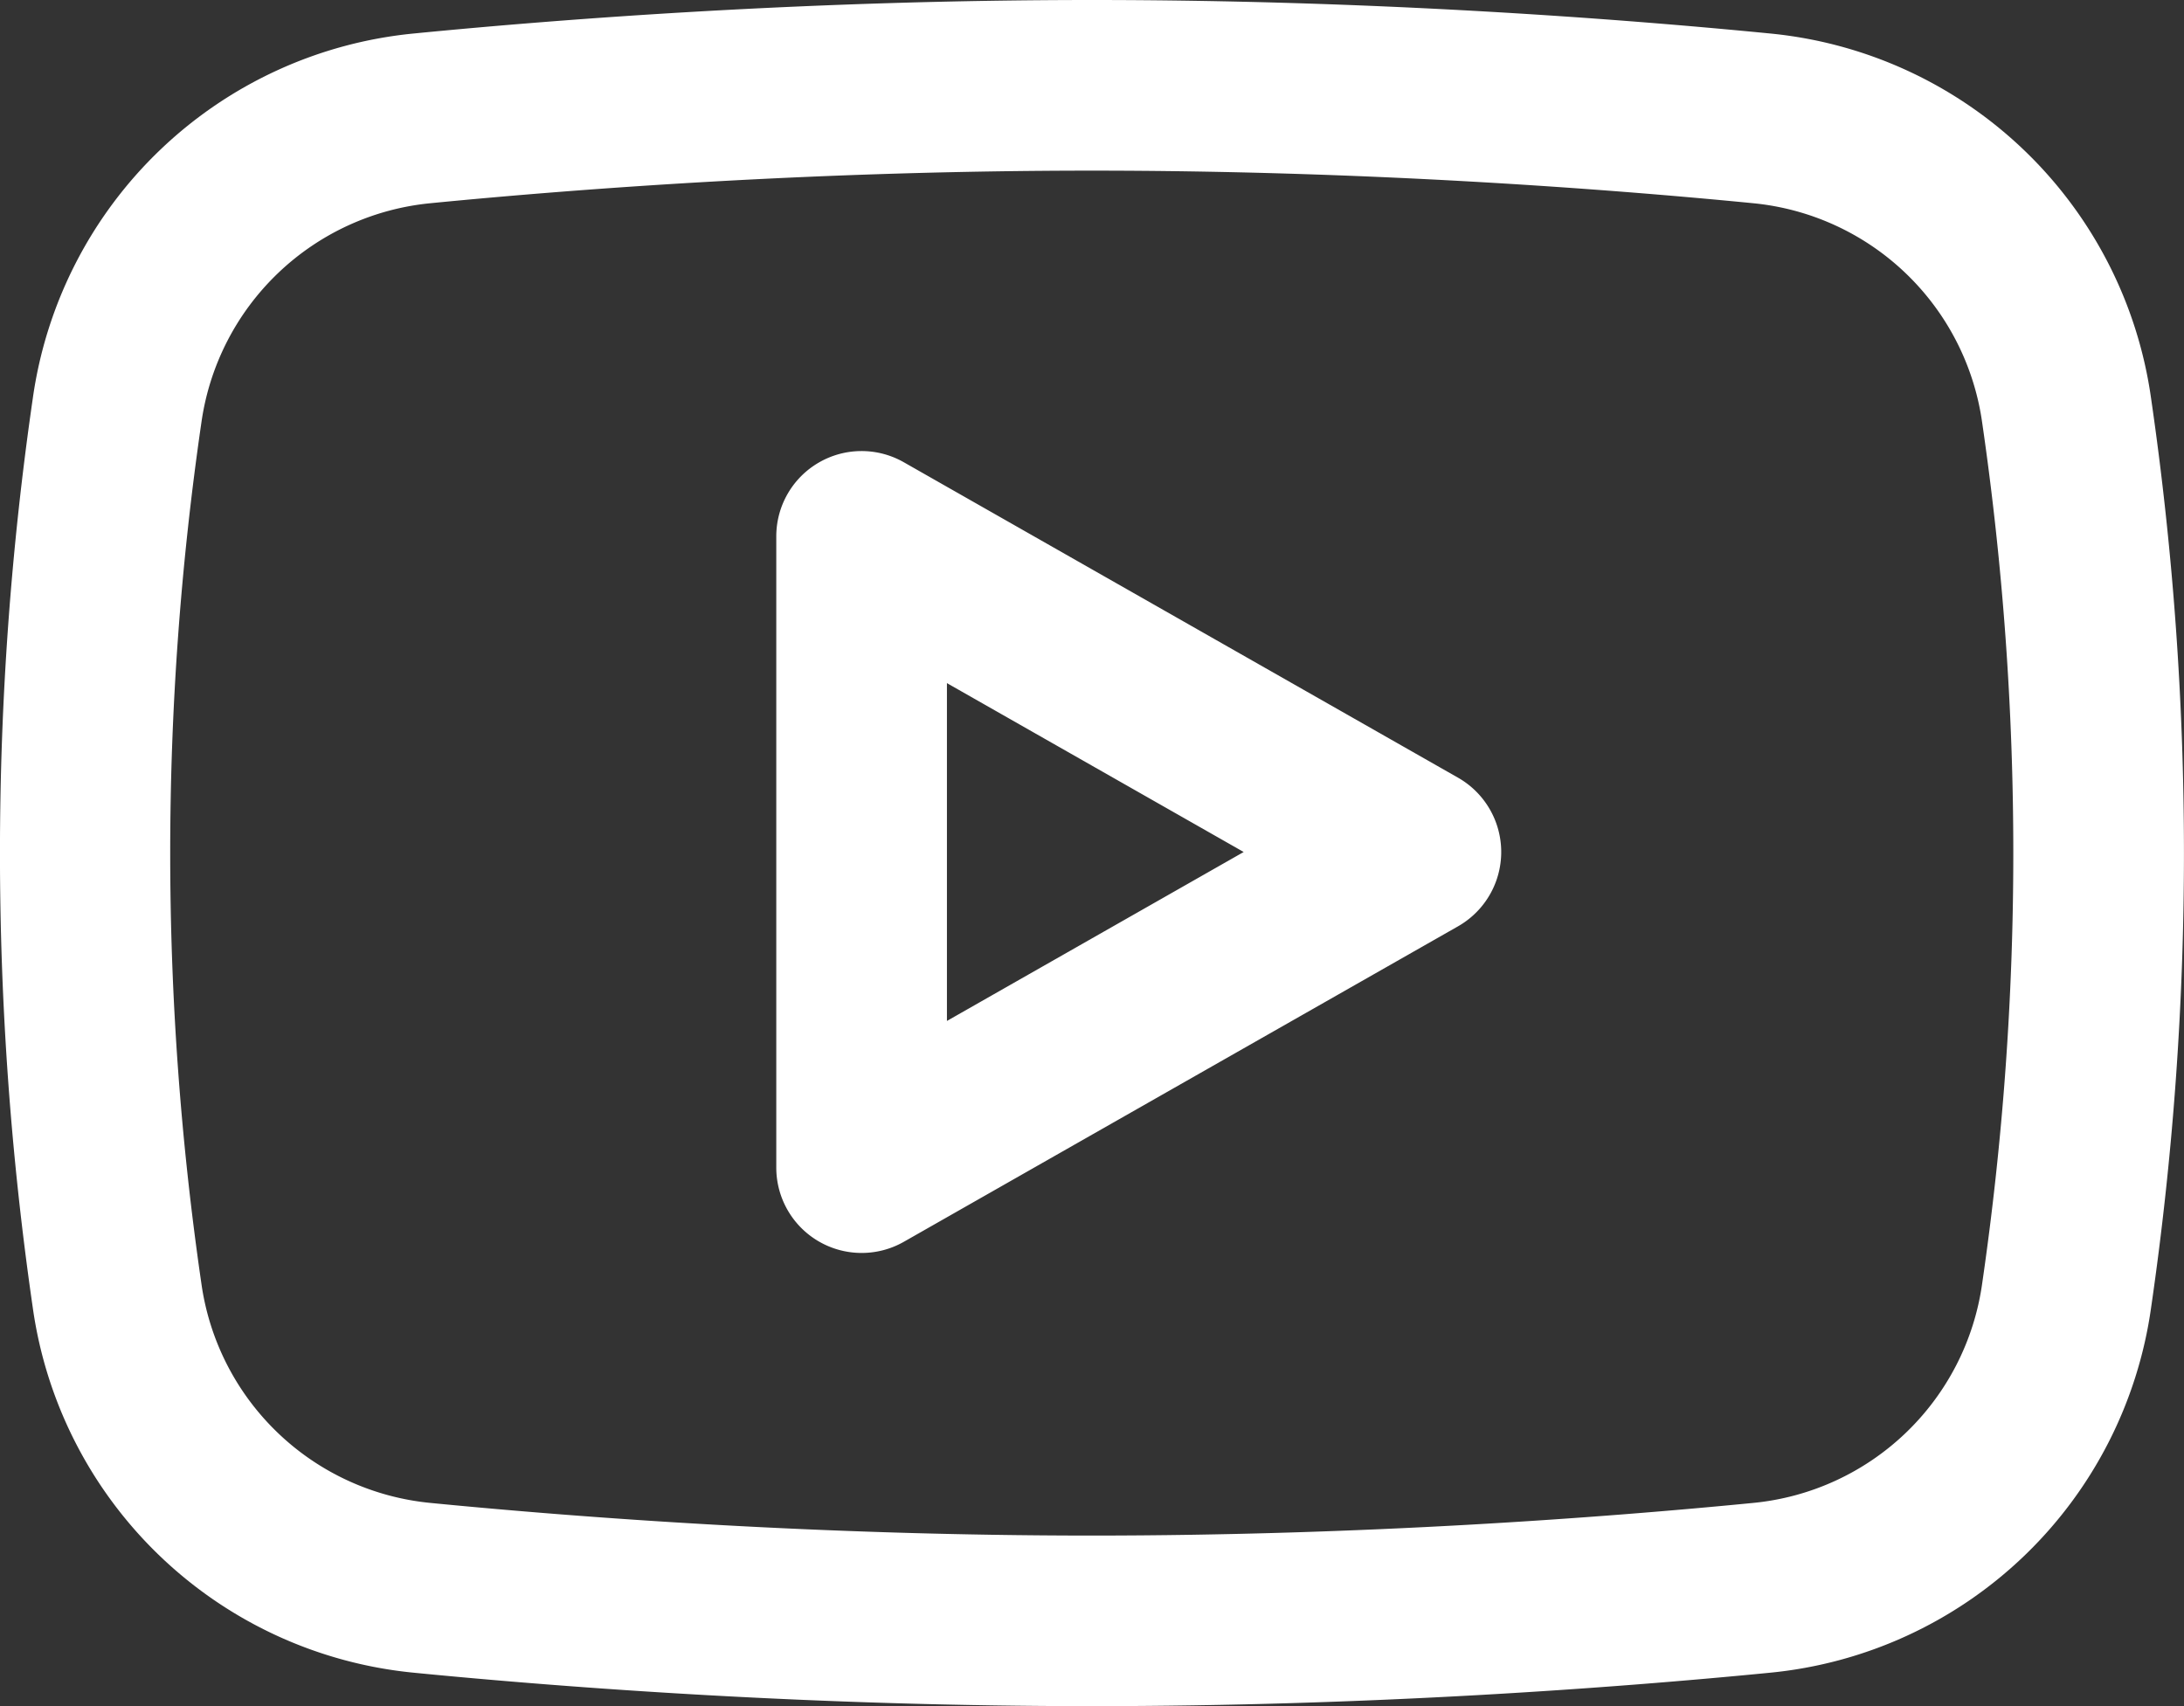 <svg xmlns="http://www.w3.org/2000/svg" width="34.695" height="27.106" viewBox="0 0 34.695 27.106">
  <rect x="0" y="0" width="34.695" height="27.106" fill="#333333" stroke="none"/>
  <path id="Path_675" data-name="Path 675" d="M212.968,1734.553l-8.809-5.014a1.355,1.355,0,0,0-2.026,1.178v10.029a1.356,1.356,0,0,0,2.026,1.178l8.809-5.015a1.359,1.359,0,0,0,0-2.356Zm-8.124,3.862v-5.367l4.714,2.683Zm19.13-9.884a6.772,6.772,0,0,0-6.065-5.805c-2.472-.242-6.347-.531-10.761-.531s-8.289.289-10.762.531a6.774,6.774,0,0,0-6.065,5.805,50.294,50.294,0,0,0,0,14.434,6.776,6.776,0,0,0,6.065,5.806c2.473.242,6.347.53,10.762.53s8.288-.288,10.761-.53a6.774,6.774,0,0,0,6.065-5.806,50.222,50.222,0,0,0,0-14.434Zm-2.684,14.054a4.069,4.069,0,0,1-3.645,3.488c-2.413.236-6.192.518-10.5.518s-8.085-.282-10.5-.518a4.071,4.071,0,0,1-3.645-3.488,47.463,47.463,0,0,1,0-13.674,4.073,4.073,0,0,1,3.645-3.488c2.413-.236,6.193-.517,10.5-.517s8.085.281,10.5.517a4.071,4.071,0,0,1,3.645,3.488,47.534,47.534,0,0,1,0,13.674Z" transform="translate(-189.801 -1722.195)" fill="#fff"/>
</svg>
